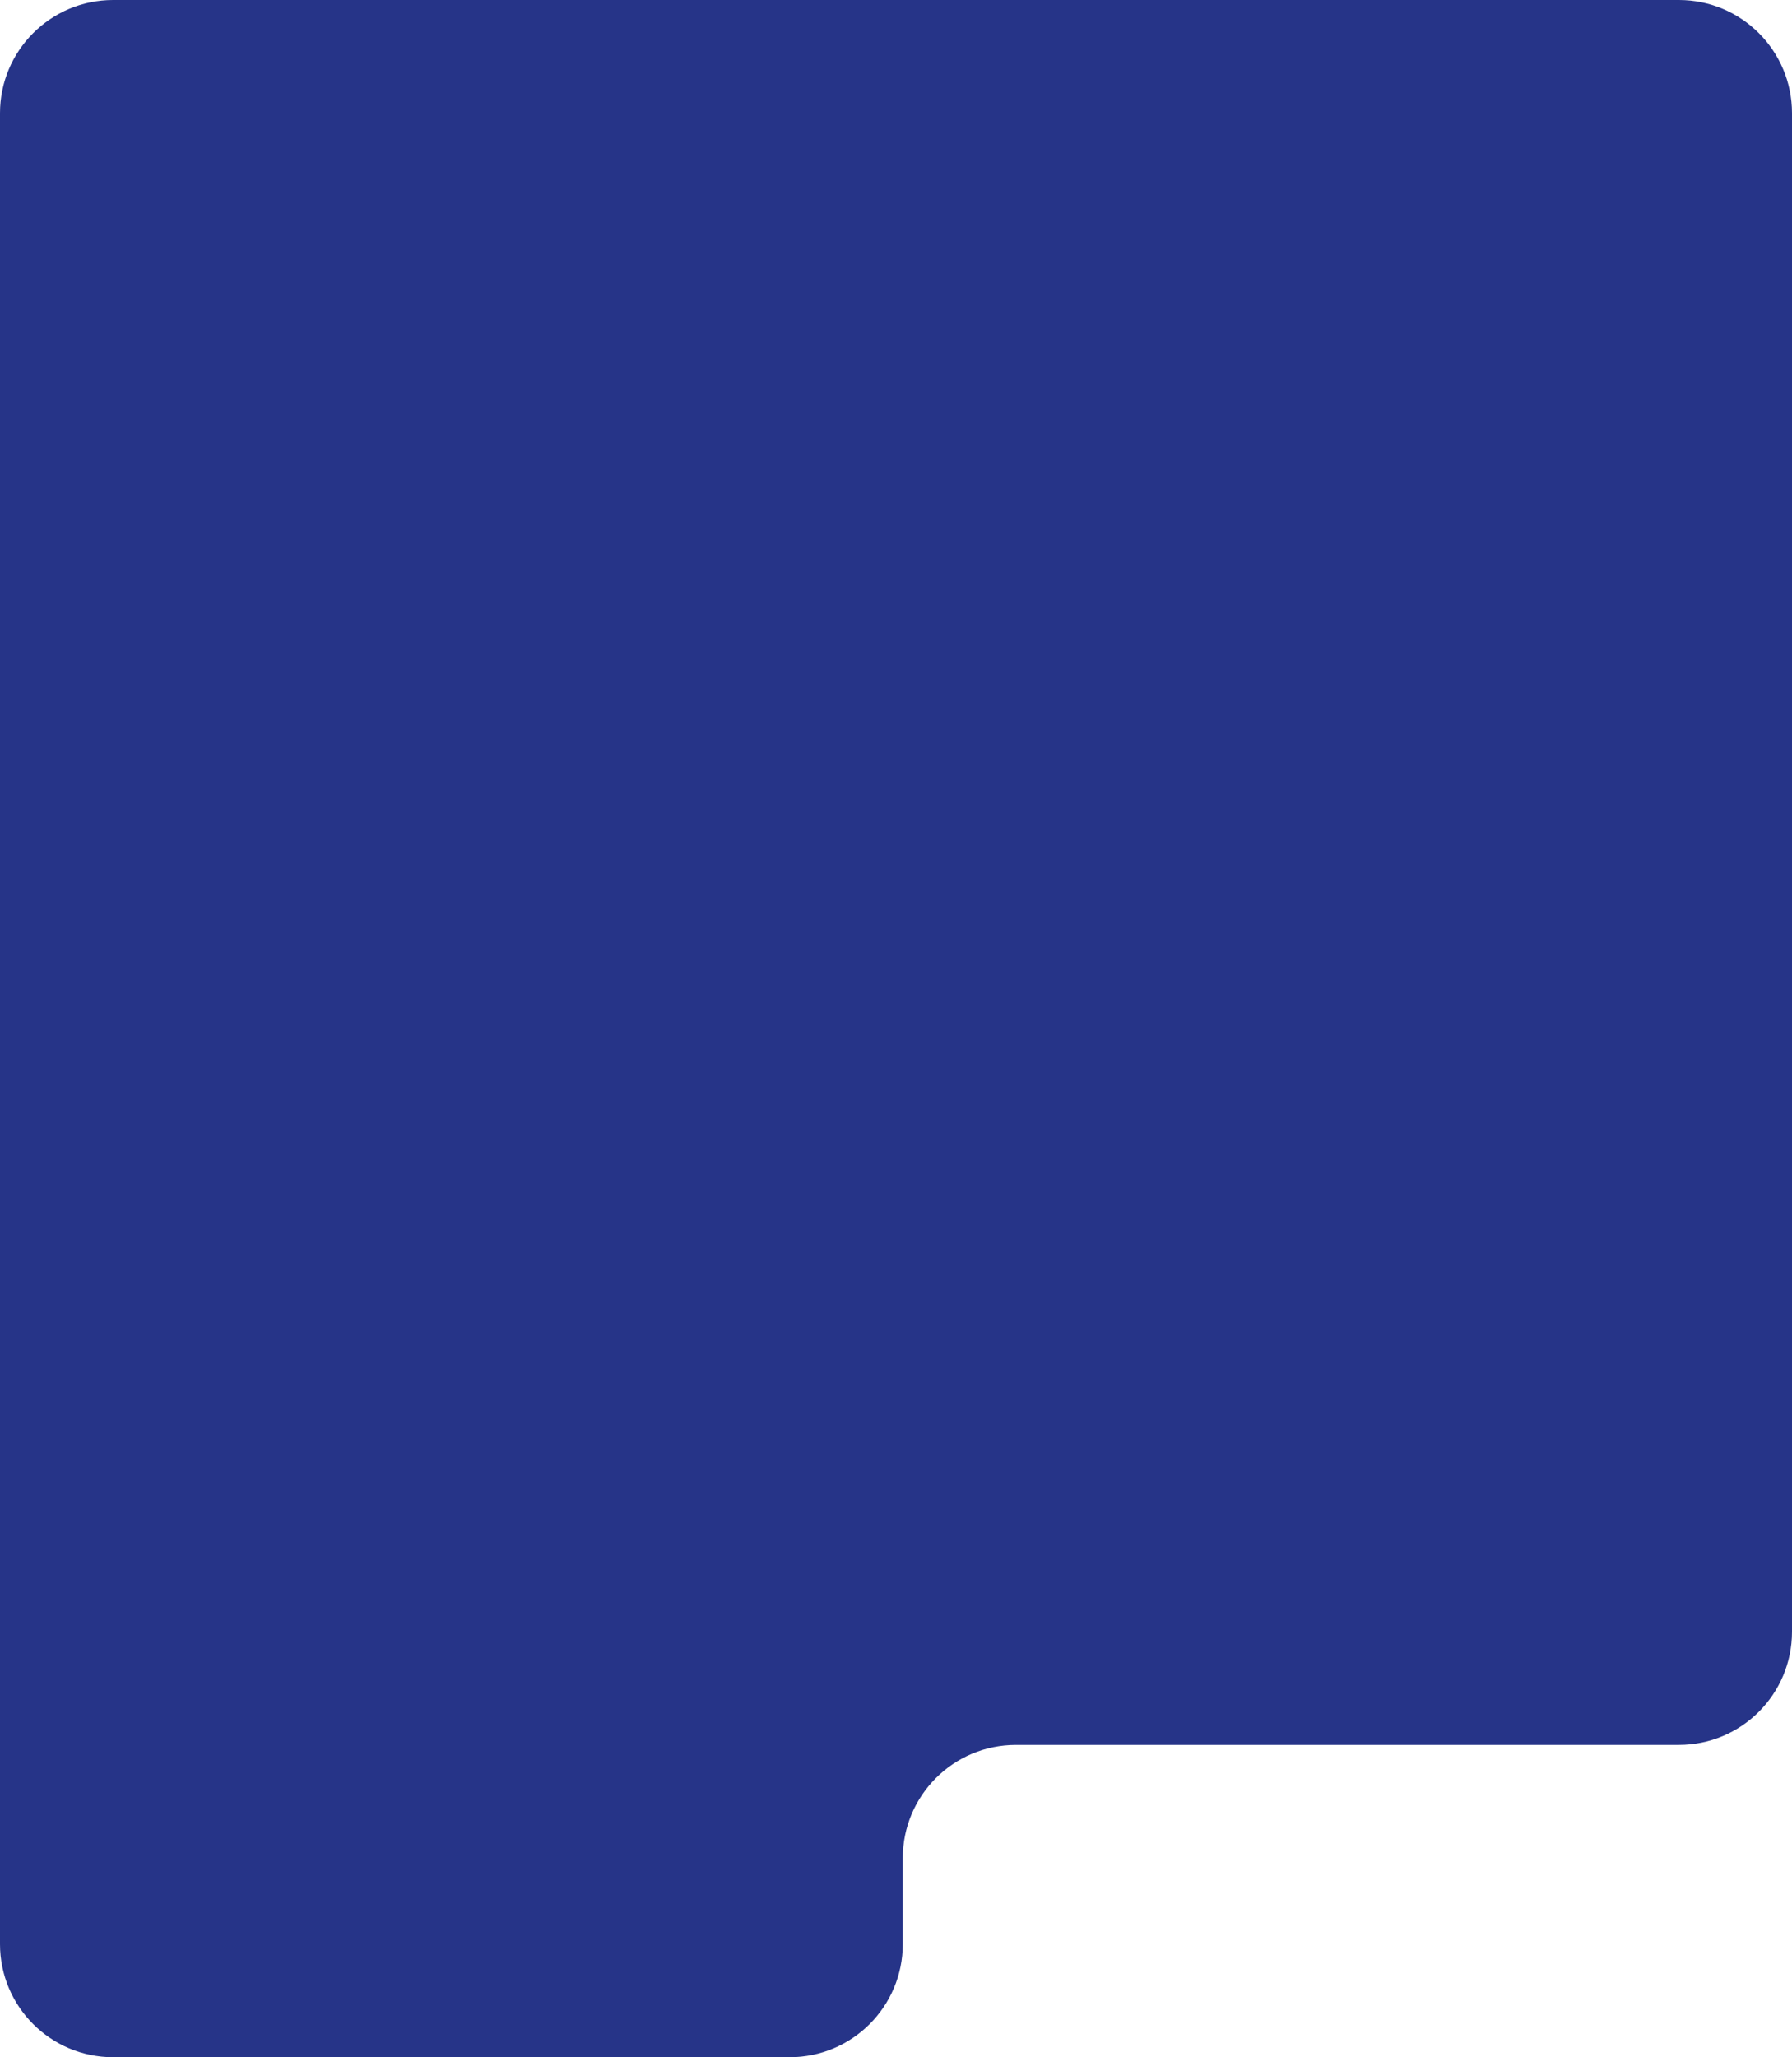 <?xml version="1.0" encoding="UTF-8"?> <svg xmlns="http://www.w3.org/2000/svg" width="264" height="303" viewBox="0 0 264 303" fill="none"><path fill-rule="evenodd" clip-rule="evenodd" d="M264 240.333C264 249.538 256.538 257 247.333 257H149.667C140.462 257 133 264.462 133 273.666L133 286.333C133 295.538 125.538 303 116.333 303L16.667 303C7.462 303 6.1118e-10 295.538 1.36509e-09 286.333L2.34519e-08 16.667C2.42059e-08 7.462 7.462 -3.05176e-05 16.667 -3.05176e-05L247.333 -3.05176e-05C256.538 -3.05176e-05 264 7.462 264 16.667L264 240.333Z" fill="#263488"></path></svg> 